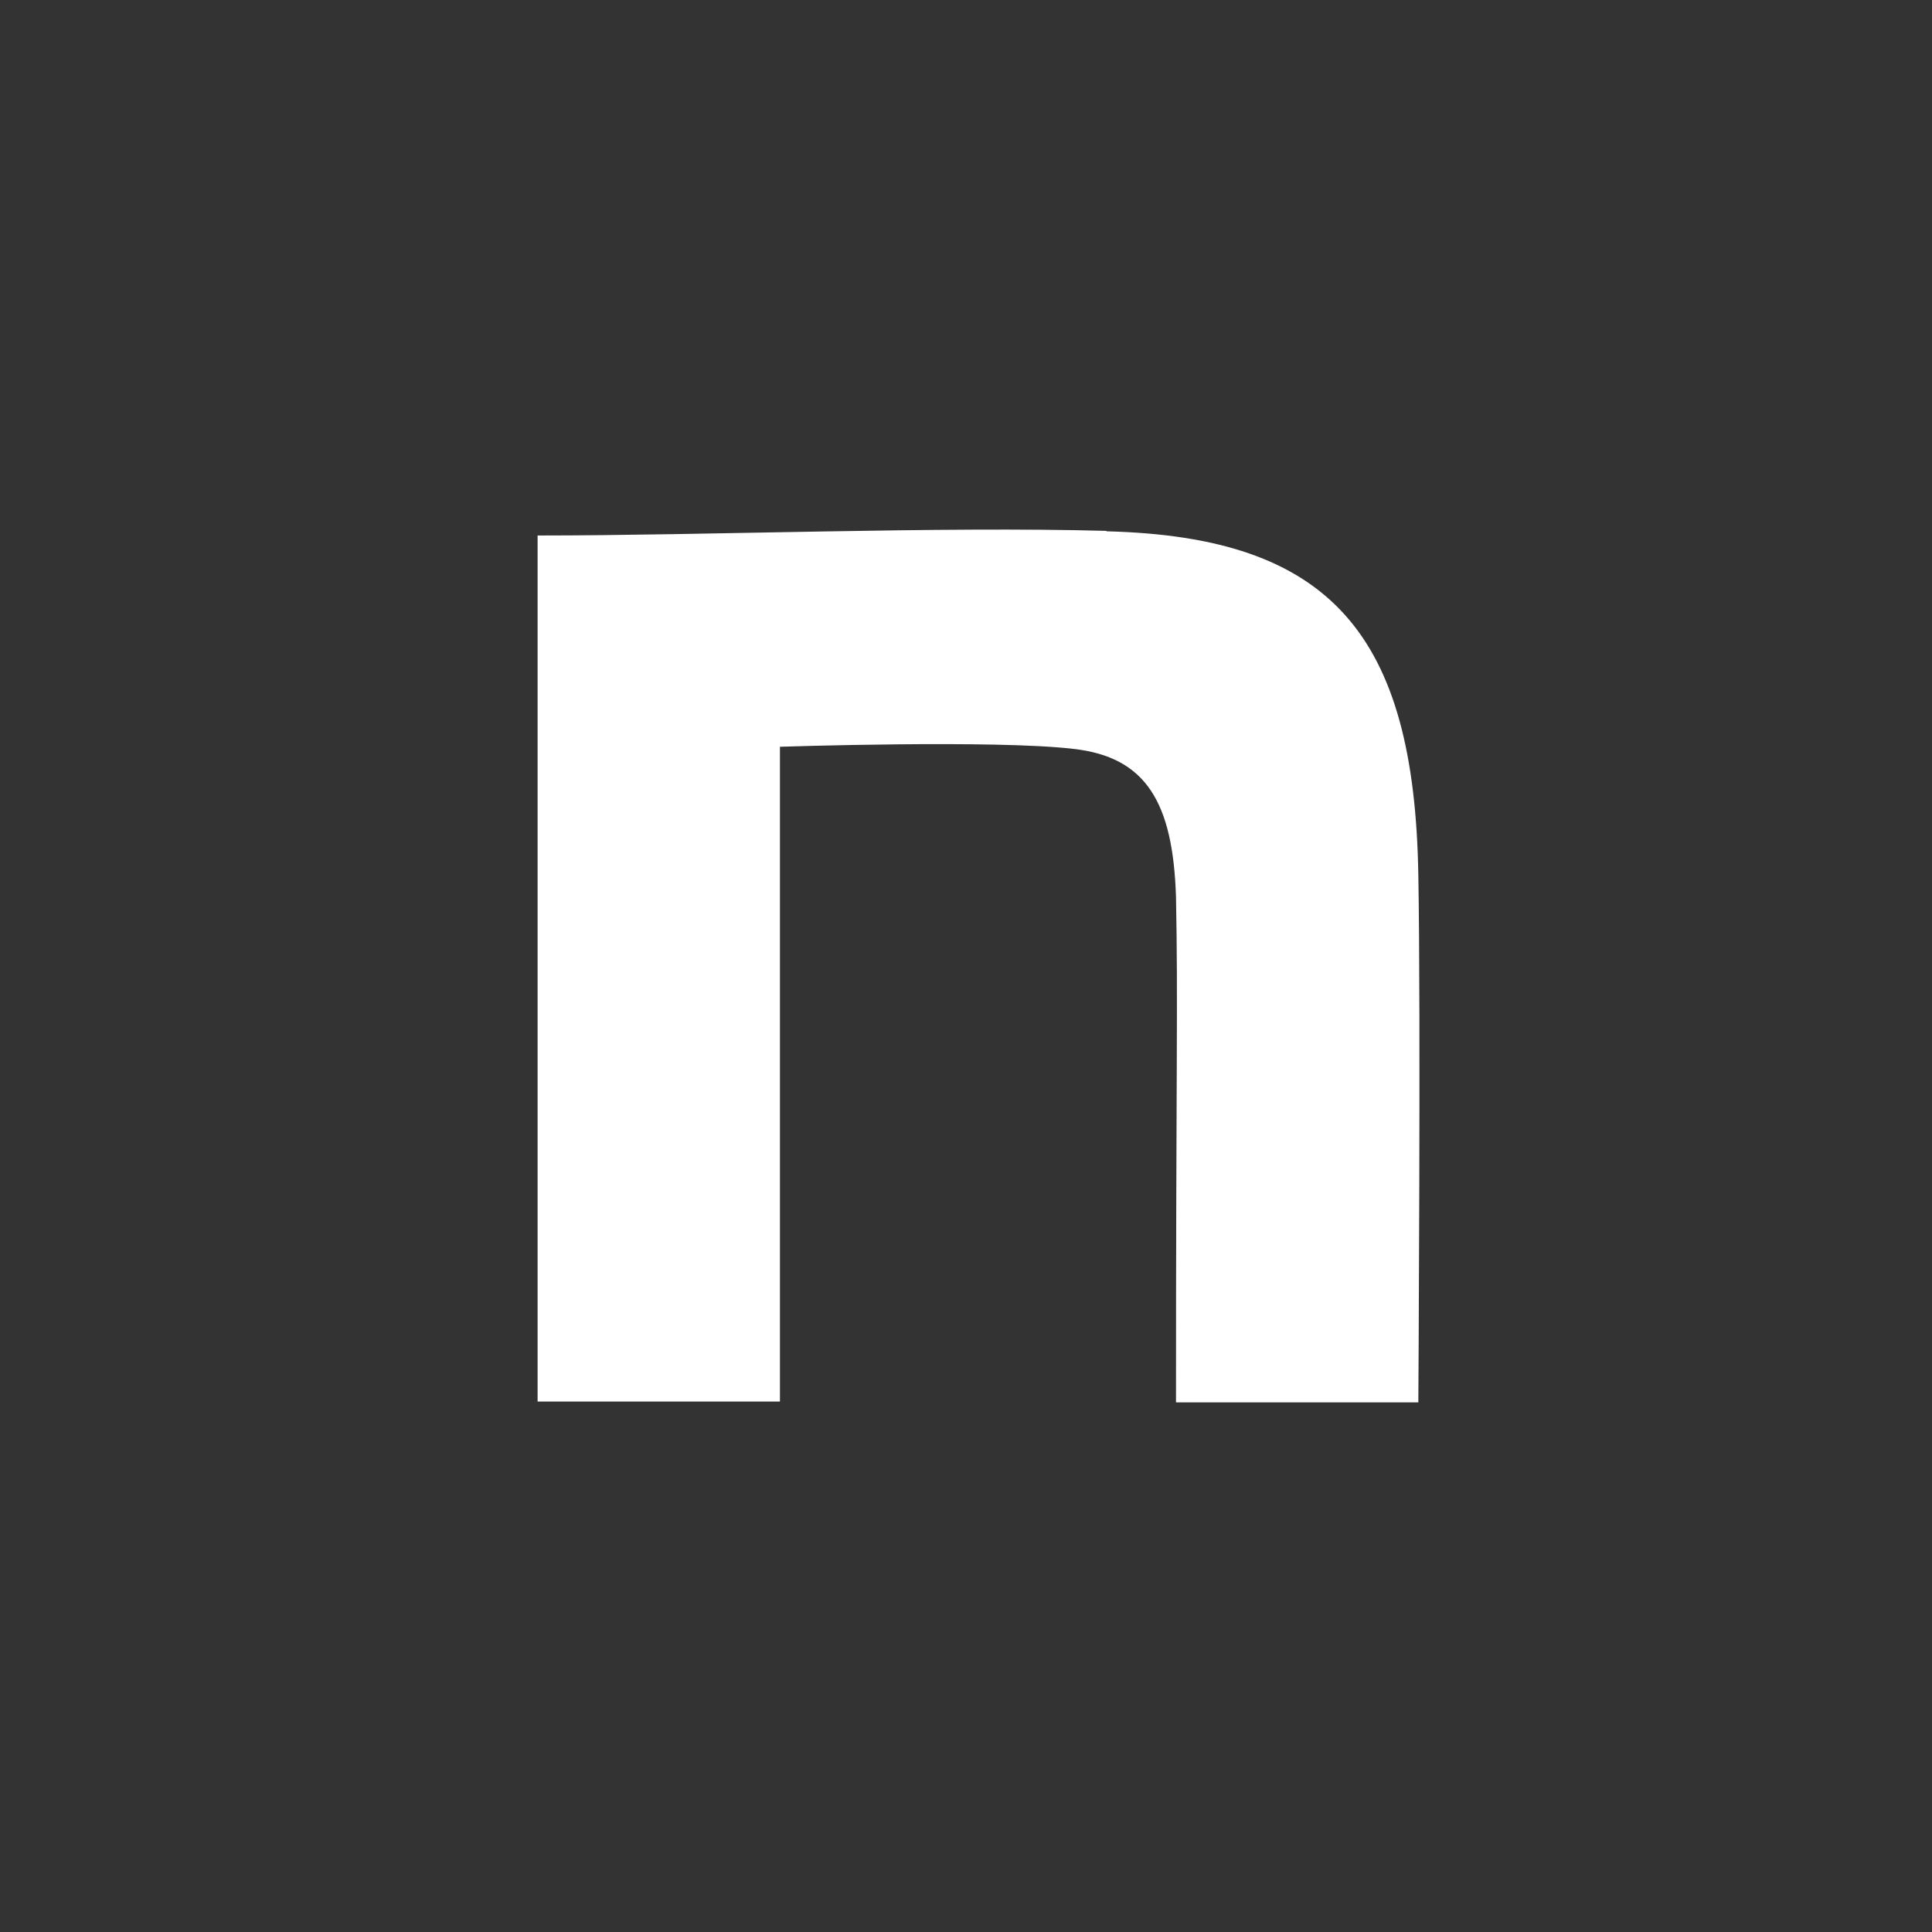 <?xml version="1.0" encoding="UTF-8"?><svg id="_レイヤー_1" xmlns="http://www.w3.org/2000/svg" width="46" height="46" viewBox="0 0 46 46"><defs><style>.cls-1{fill:#333;}.cls-1,.cls-2{stroke-width:0px;}.cls-2{fill:#fff;}</style></defs><rect class="cls-1" y="0" width="46" height="46"/><path class="cls-2" d="M26.35,12.64c-3.96-.11-9.52.11-13.55.11v20.62h5.77v-15.59s5.13-.17,6.98.05c1.74.19,2.38,1.28,2.45,3.53.05,2.56,0,3.9,0,12.03h5.77s.06-9.3,0-12.54c-.09-5.75-2.09-8.07-7.43-8.2h0,0Z"/></svg>